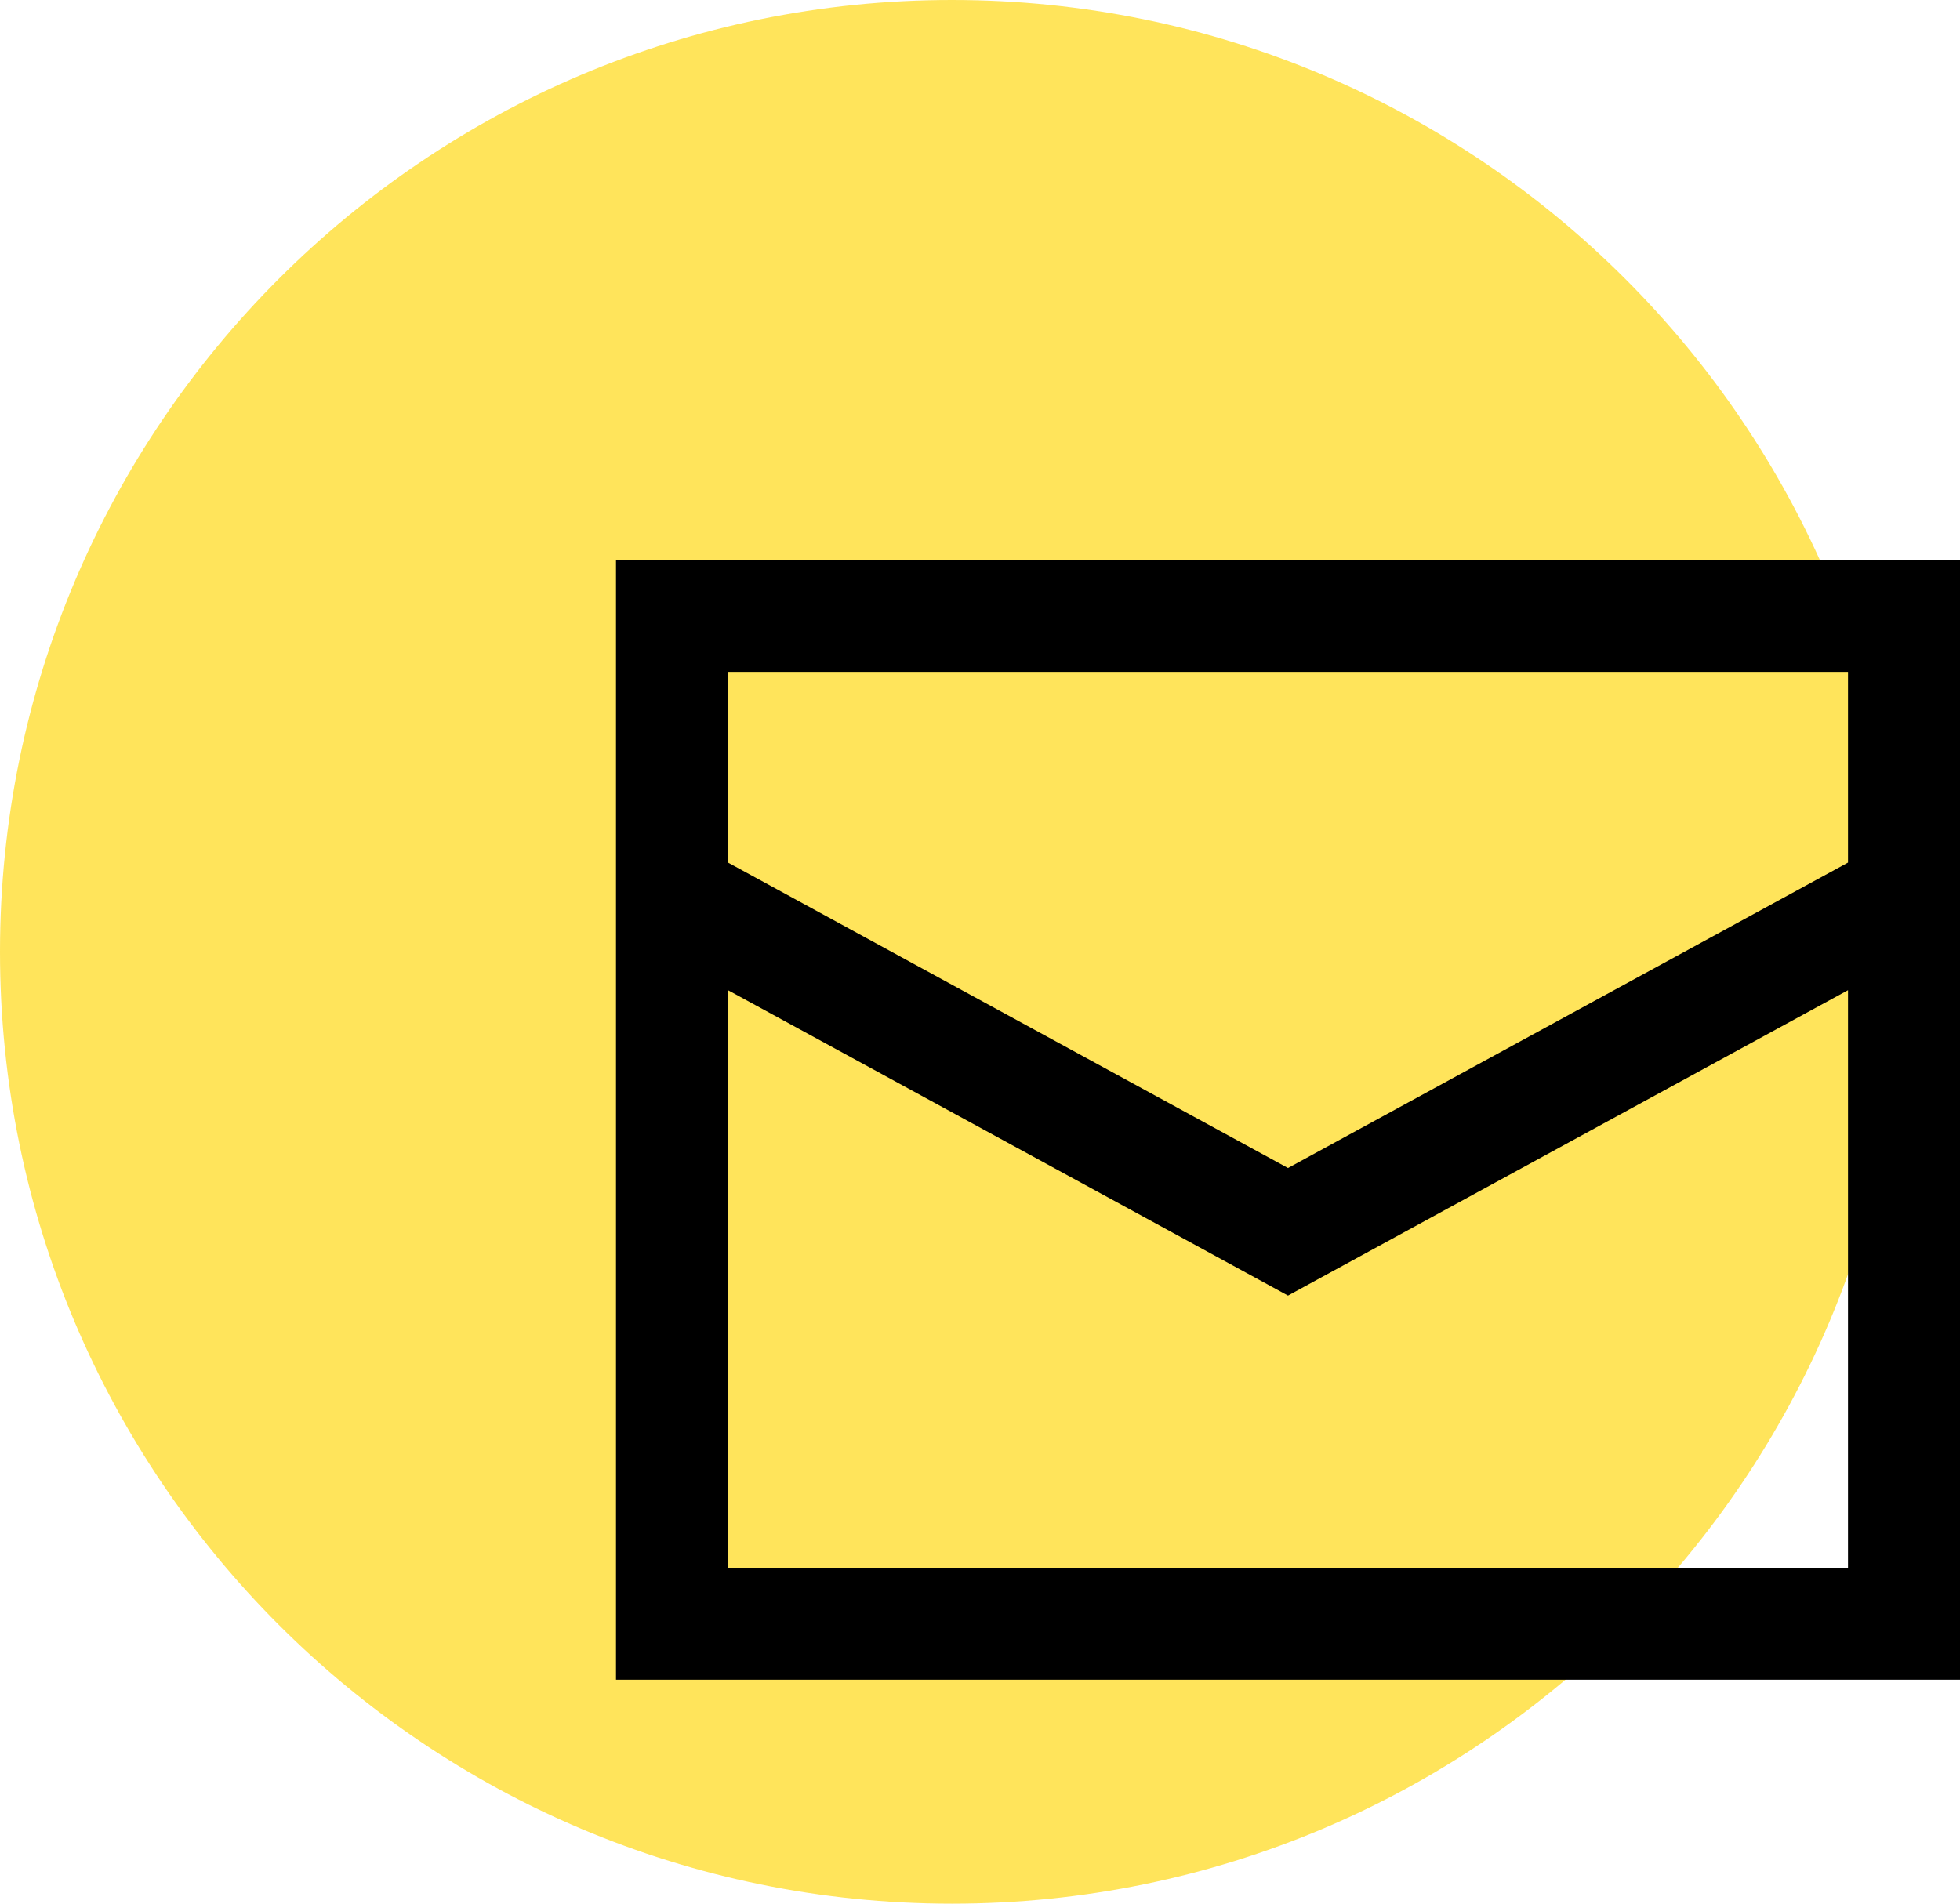 <?xml version="1.0" encoding="utf-8"?>
<svg width="35px" height="34px" viewBox="0 0 35 34" version="1.1" xmlns:xlink="http://www.w3.org/1999/xlink" xmlns="http://www.w3.org/2000/svg">
  <desc>Created with Lunacy</desc>
  <g id="icon">
    <path d="M17 34C26.389 34 34 26.389 34 17C34 7.611 26.389 0 17 0C7.611 0 0 7.611 0 17C0 26.389 7.611 34 17 34Z" id="Oval" fill="#FFDD33" fill-opacity="0.8" fill-rule="evenodd" stroke="none" />
    <path d="M0 5L0 6.594L0 20L24 20L24 6.594L24 5L24 0L0 0L0 5ZM22 18L2 18L2 7.685L12 13.139L22 7.685L22 18ZM2 2L22 2L22 5L22 5.406L12 10.861L2 5.406L2 5L2 2Z" transform="translate(11 10)" id="Shape" fill="#000000" stroke="none" />
  </g>
</svg>